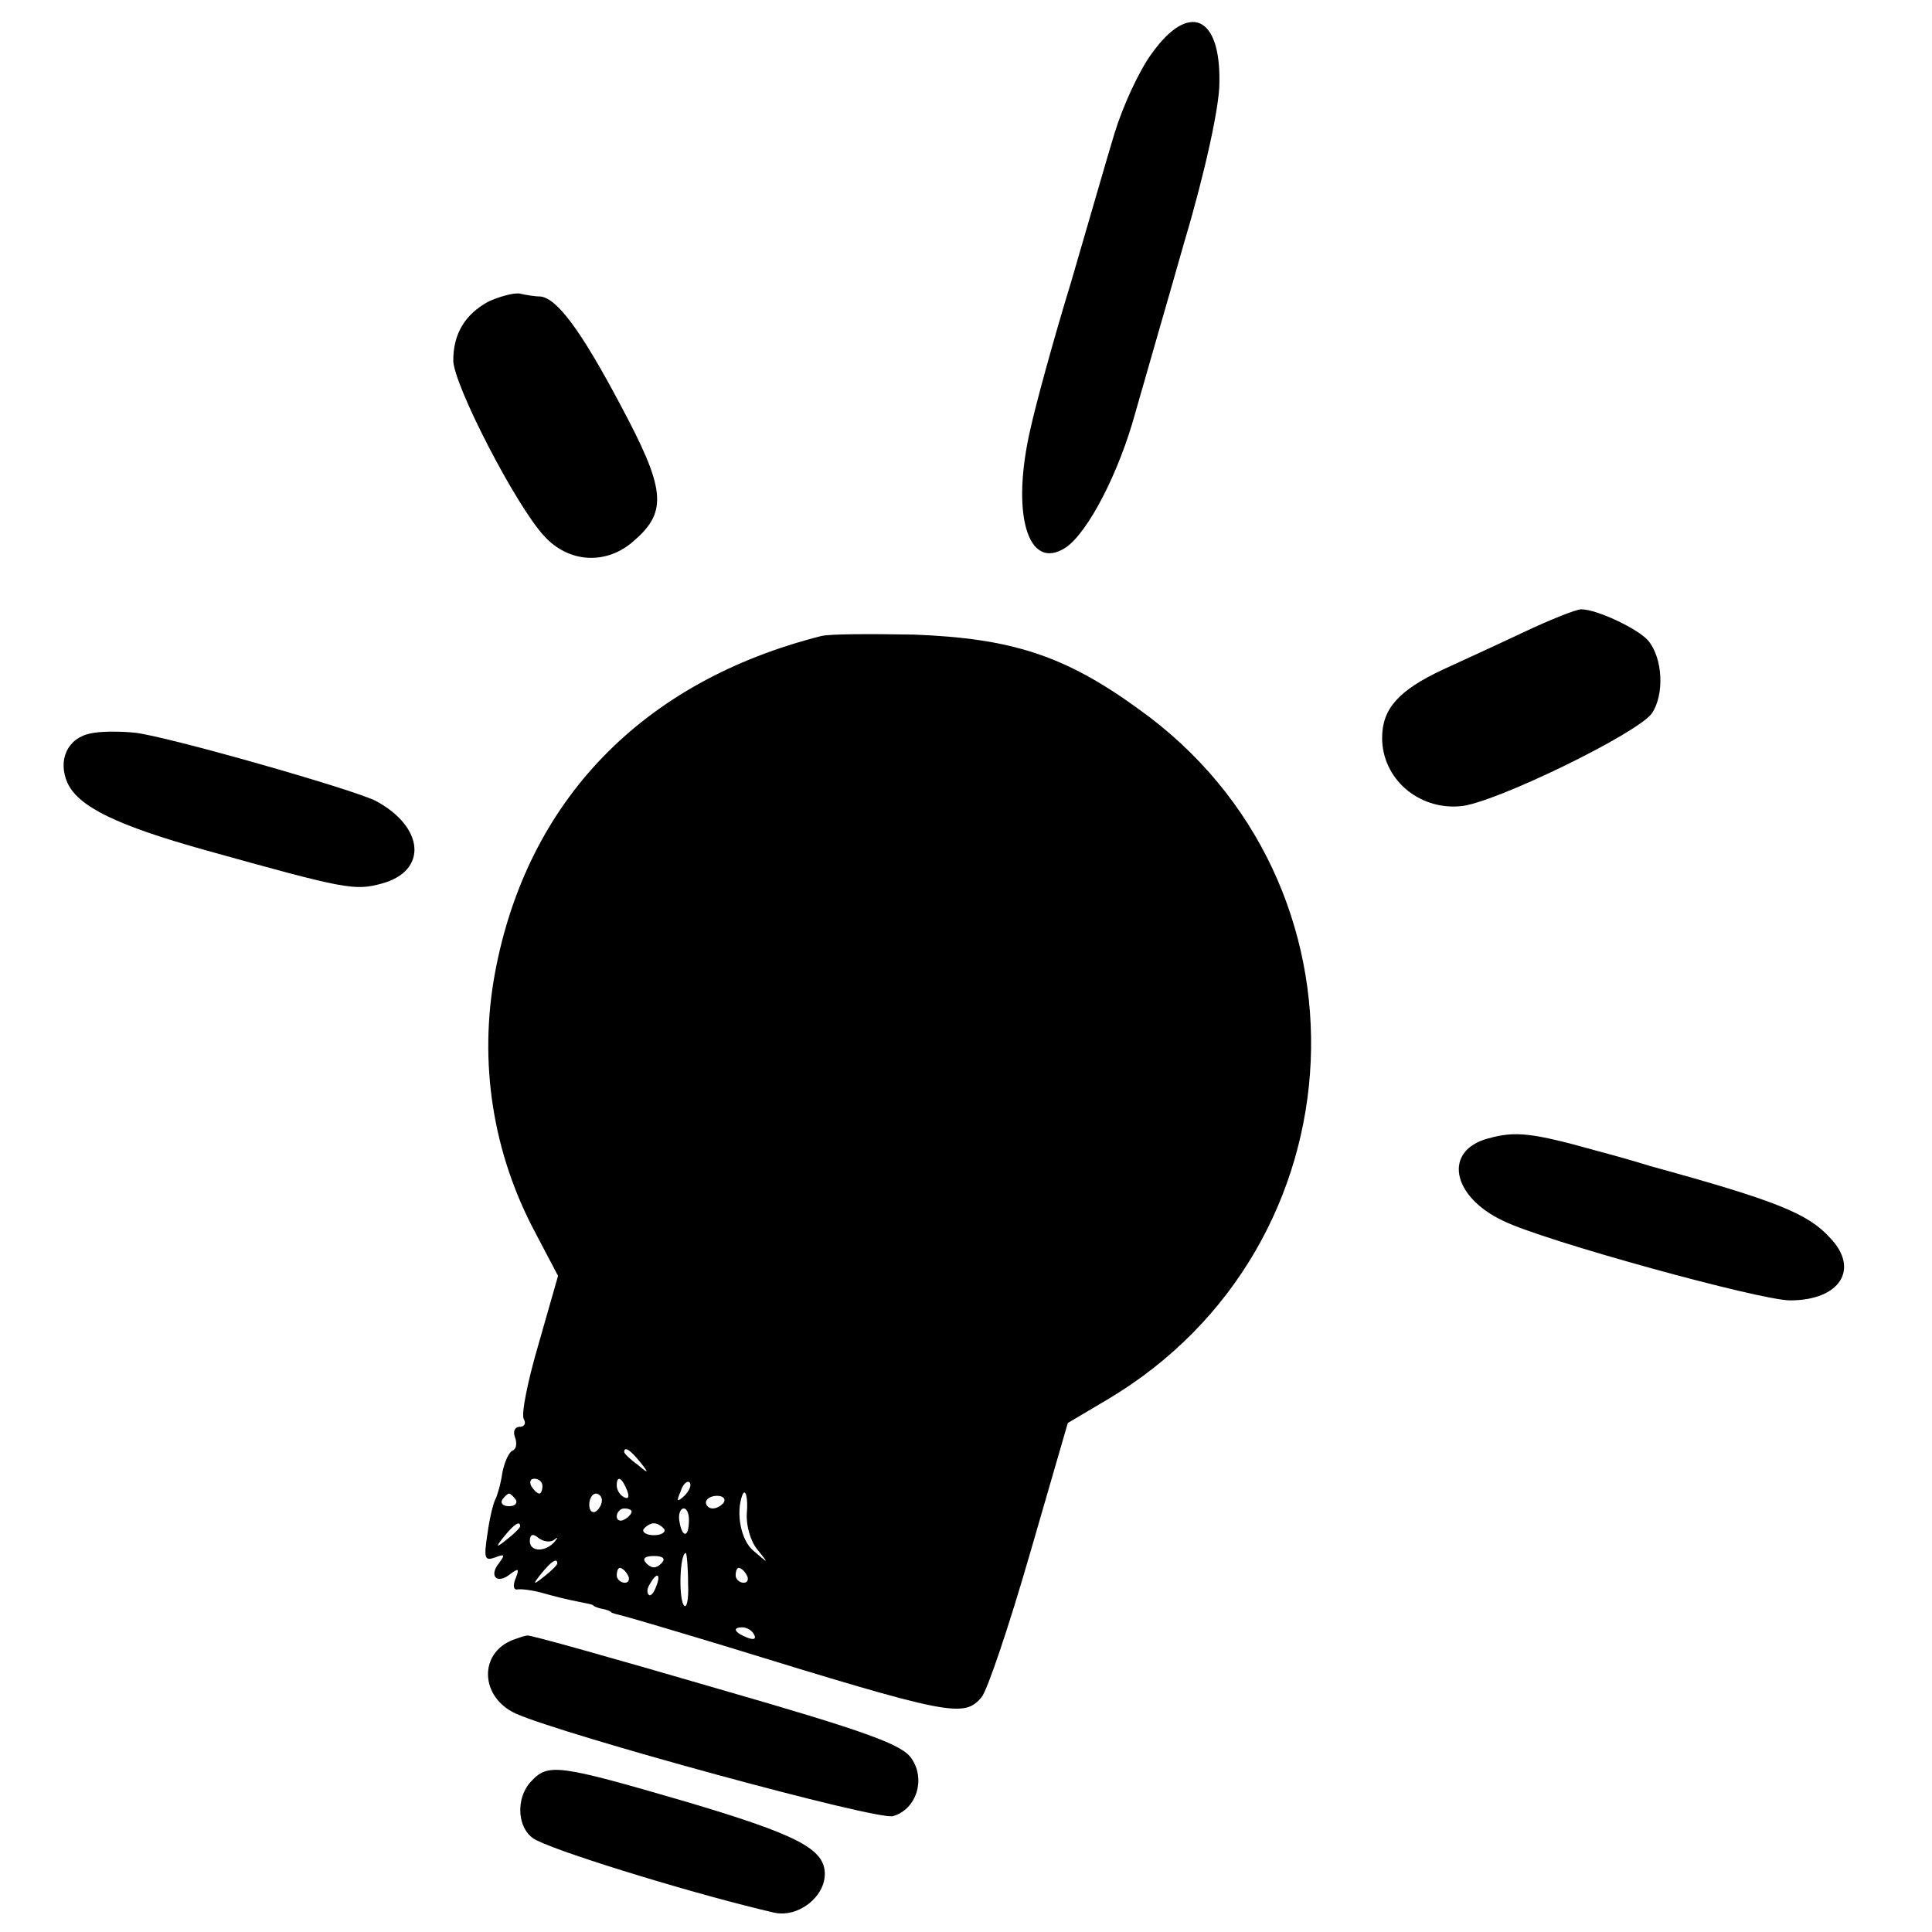 <?xml version="1.0" standalone="no"?>
<!DOCTYPE svg PUBLIC "-//W3C//DTD SVG 20010904//EN"
 "http://www.w3.org/TR/2001/REC-SVG-20010904/DTD/svg10.dtd">
<svg version="1.0" xmlns="http://www.w3.org/2000/svg"
 width="260pt" height="260pt" viewBox="0 0 260 260"
 preserveAspectRatio="xMidYMid meet">
<g transform="translate(0,260) scale(0.1,-0.1)"
fill="#000000" stroke="none">
<path d="M1550 2528 c-17 -23 -39 -71 -50 -107 -11 -36 -37 -127 -59 -202 -23
-75 -47 -163 -54 -195 -27 -115 -4 -194 47 -161 30 20 72 101 94 182 11 39 41
142 66 230 28 94 47 182 47 213 2 91 -41 110 -91 40z"/>
<path d="M657 2194 c-31 -17 -47 -43 -47 -79 0 -32 84 -195 122 -236 33 -37
85 -40 122 -6 45 39 41 70 -19 182 -54 102 -86 144 -108 146 -7 0 -19 2 -28 4
-8 1 -27 -4 -42 -11z"/>
<path d="M2050 1749 c-36 -17 -84 -39 -108 -50 -60 -28 -82 -53 -82 -92 0 -55
49 -97 105 -92 44 3 239 98 258 125 17 25 15 74 -5 98 -14 16 -69 42 -90 42
-7 0 -42 -14 -78 -31z"/>
<path d="M1105 1744 c-241 -61 -396 -222 -439 -454 -22 -120 -3 -242 55 -350
l30 -57 -26 -91 c-15 -51 -24 -96 -20 -102 3 -5 1 -10 -5 -10 -7 0 -10 -6 -7
-14 3 -8 2 -16 -3 -18 -5 -2 -11 -15 -14 -30 -2 -15 -7 -31 -9 -35 -3 -5 -8
-25 -11 -47 -5 -33 -4 -37 10 -32 13 5 14 4 6 -7 -15 -18 -3 -30 15 -15 11 8
12 7 7 -6 -4 -9 -3 -16 2 -15 5 1 21 -1 35 -5 14 -4 34 -9 45 -11 10 -2 20 -4
22 -5 1 -2 7 -4 12 -5 6 -1 11 -3 13 -5 1 -1 9 -3 17 -5 8 -2 69 -20 135 -40
305 -94 322 -97 346 -69 8 10 37 96 65 193 l51 176 54 32 c346 206 368 696 41
929 -99 72 -171 95 -302 100 -58 1 -114 1 -125 -2z m-244 -1111 c13 -16 12
-17 -3 -4 -10 7 -18 15 -18 17 0 8 8 3 21 -13z m-131 -33 c0 -5 -2 -10 -4 -10
-3 0 -8 5 -11 10 -3 6 -1 10 4 10 6 0 11 -4 11 -10z m114 -6 c3 -8 2 -12 -4
-9 -6 3 -10 10 -10 16 0 14 7 11 14 -7z m77 -7 c-10 -9 -11 -8 -5 6 3 10 9 15
12 12 3 -3 0 -11 -7 -18z m-227 -5 c3 -5 -1 -9 -9 -9 -8 0 -12 4 -9 9 3 4 7 8
9 8 2 0 6 -4 9 -8z m116 -1 c0 -6 -4 -12 -8 -15 -5 -3 -9 1 -9 9 0 8 4 15 9
15 4 0 8 -4 8 -9z m164 -3 c-3 -4 -9 -8 -15 -8 -5 0 -9 4 -9 8 0 5 7 9 15 9 8
0 12 -4 9 -9z m31 -15 c-1 -16 5 -37 14 -48 16 -20 16 -20 -5 -2 -17 14 -24
51 -15 75 4 10 8 -3 6 -25z m-155 3 c0 -3 -4 -8 -10 -11 -5 -3 -10 -1 -10 4 0
6 5 11 10 11 6 0 10 -2 10 -4z m77 -16 c-1 -21 -10 -18 -13 5 -1 8 2 15 6 15
5 0 8 -9 7 -20z m-227 -4 c0 -2 -8 -10 -17 -17 -16 -13 -17 -12 -4 4 13 16 21
21 21 13z m194 -4 c2 -4 -4 -8 -14 -8 -10 0 -16 4 -14 8 3 4 9 8 14 8 5 0 11
-4 14 -8z m-148 -14 c5 4 5 3 1 -2 -12 -15 -34 -15 -34 0 0 9 4 11 12 4 7 -5
16 -6 21 -2z m144 -32 c-7 -7 -13 -7 -20 0 -6 6 -3 10 10 10 13 0 16 -4 10
-10z m36 -27 c1 -22 -2 -35 -6 -29 -7 12 -5 70 3 70 1 0 3 -18 3 -41z m-176
27 c0 -2 -8 -10 -17 -17 -16 -13 -17 -12 -4 4 13 16 21 21 21 13z m95 -16 c3
-5 1 -10 -4 -10 -6 0 -11 5 -11 10 0 6 2 10 4 10 3 0 8 -4 11 -10z m160 0 c3
-5 1 -10 -4 -10 -6 0 -11 5 -11 10 0 6 2 10 4 10 3 0 8 -4 11 -10z m-122 -15
c-3 -9 -8 -14 -10 -11 -3 3 -2 9 2 15 9 16 15 13 8 -4z m132 -65 c3 -6 -1 -7
-9 -4 -18 7 -21 14 -7 14 6 0 13 -4 16 -10z"/>
<path d="M122 1613 c-31 -6 -45 -36 -31 -67 15 -32 67 -57 185 -90 190 -53
201 -55 238 -45 62 17 57 76 -8 111 -28 15 -284 88 -325 92 -20 2 -46 2 -59
-1z"/>
<path d="M2003 1068 c-61 -16 -50 -78 20 -111 55 -27 346 -107 386 -107 67 0
94 42 54 84 -30 33 -72 50 -243 97 -19 6 -51 15 -70 20 -89 25 -111 27 -147
17z"/>
<path d="M690 393 c-46 -18 -44 -77 4 -99 62 -28 489 -145 508 -138 31 9 44
49 25 77 -12 19 -58 36 -263 95 -137 40 -251 72 -254 71 -3 0 -12 -3 -20 -6z"/>
<path d="M716 204 c-24 -24 -20 -69 7 -81 41 -20 223 -75 319 -97 32 -7 68 21
68 52 0 34 -37 53 -189 98 -168 49 -183 51 -205 28z"/>
</g>
</svg>
